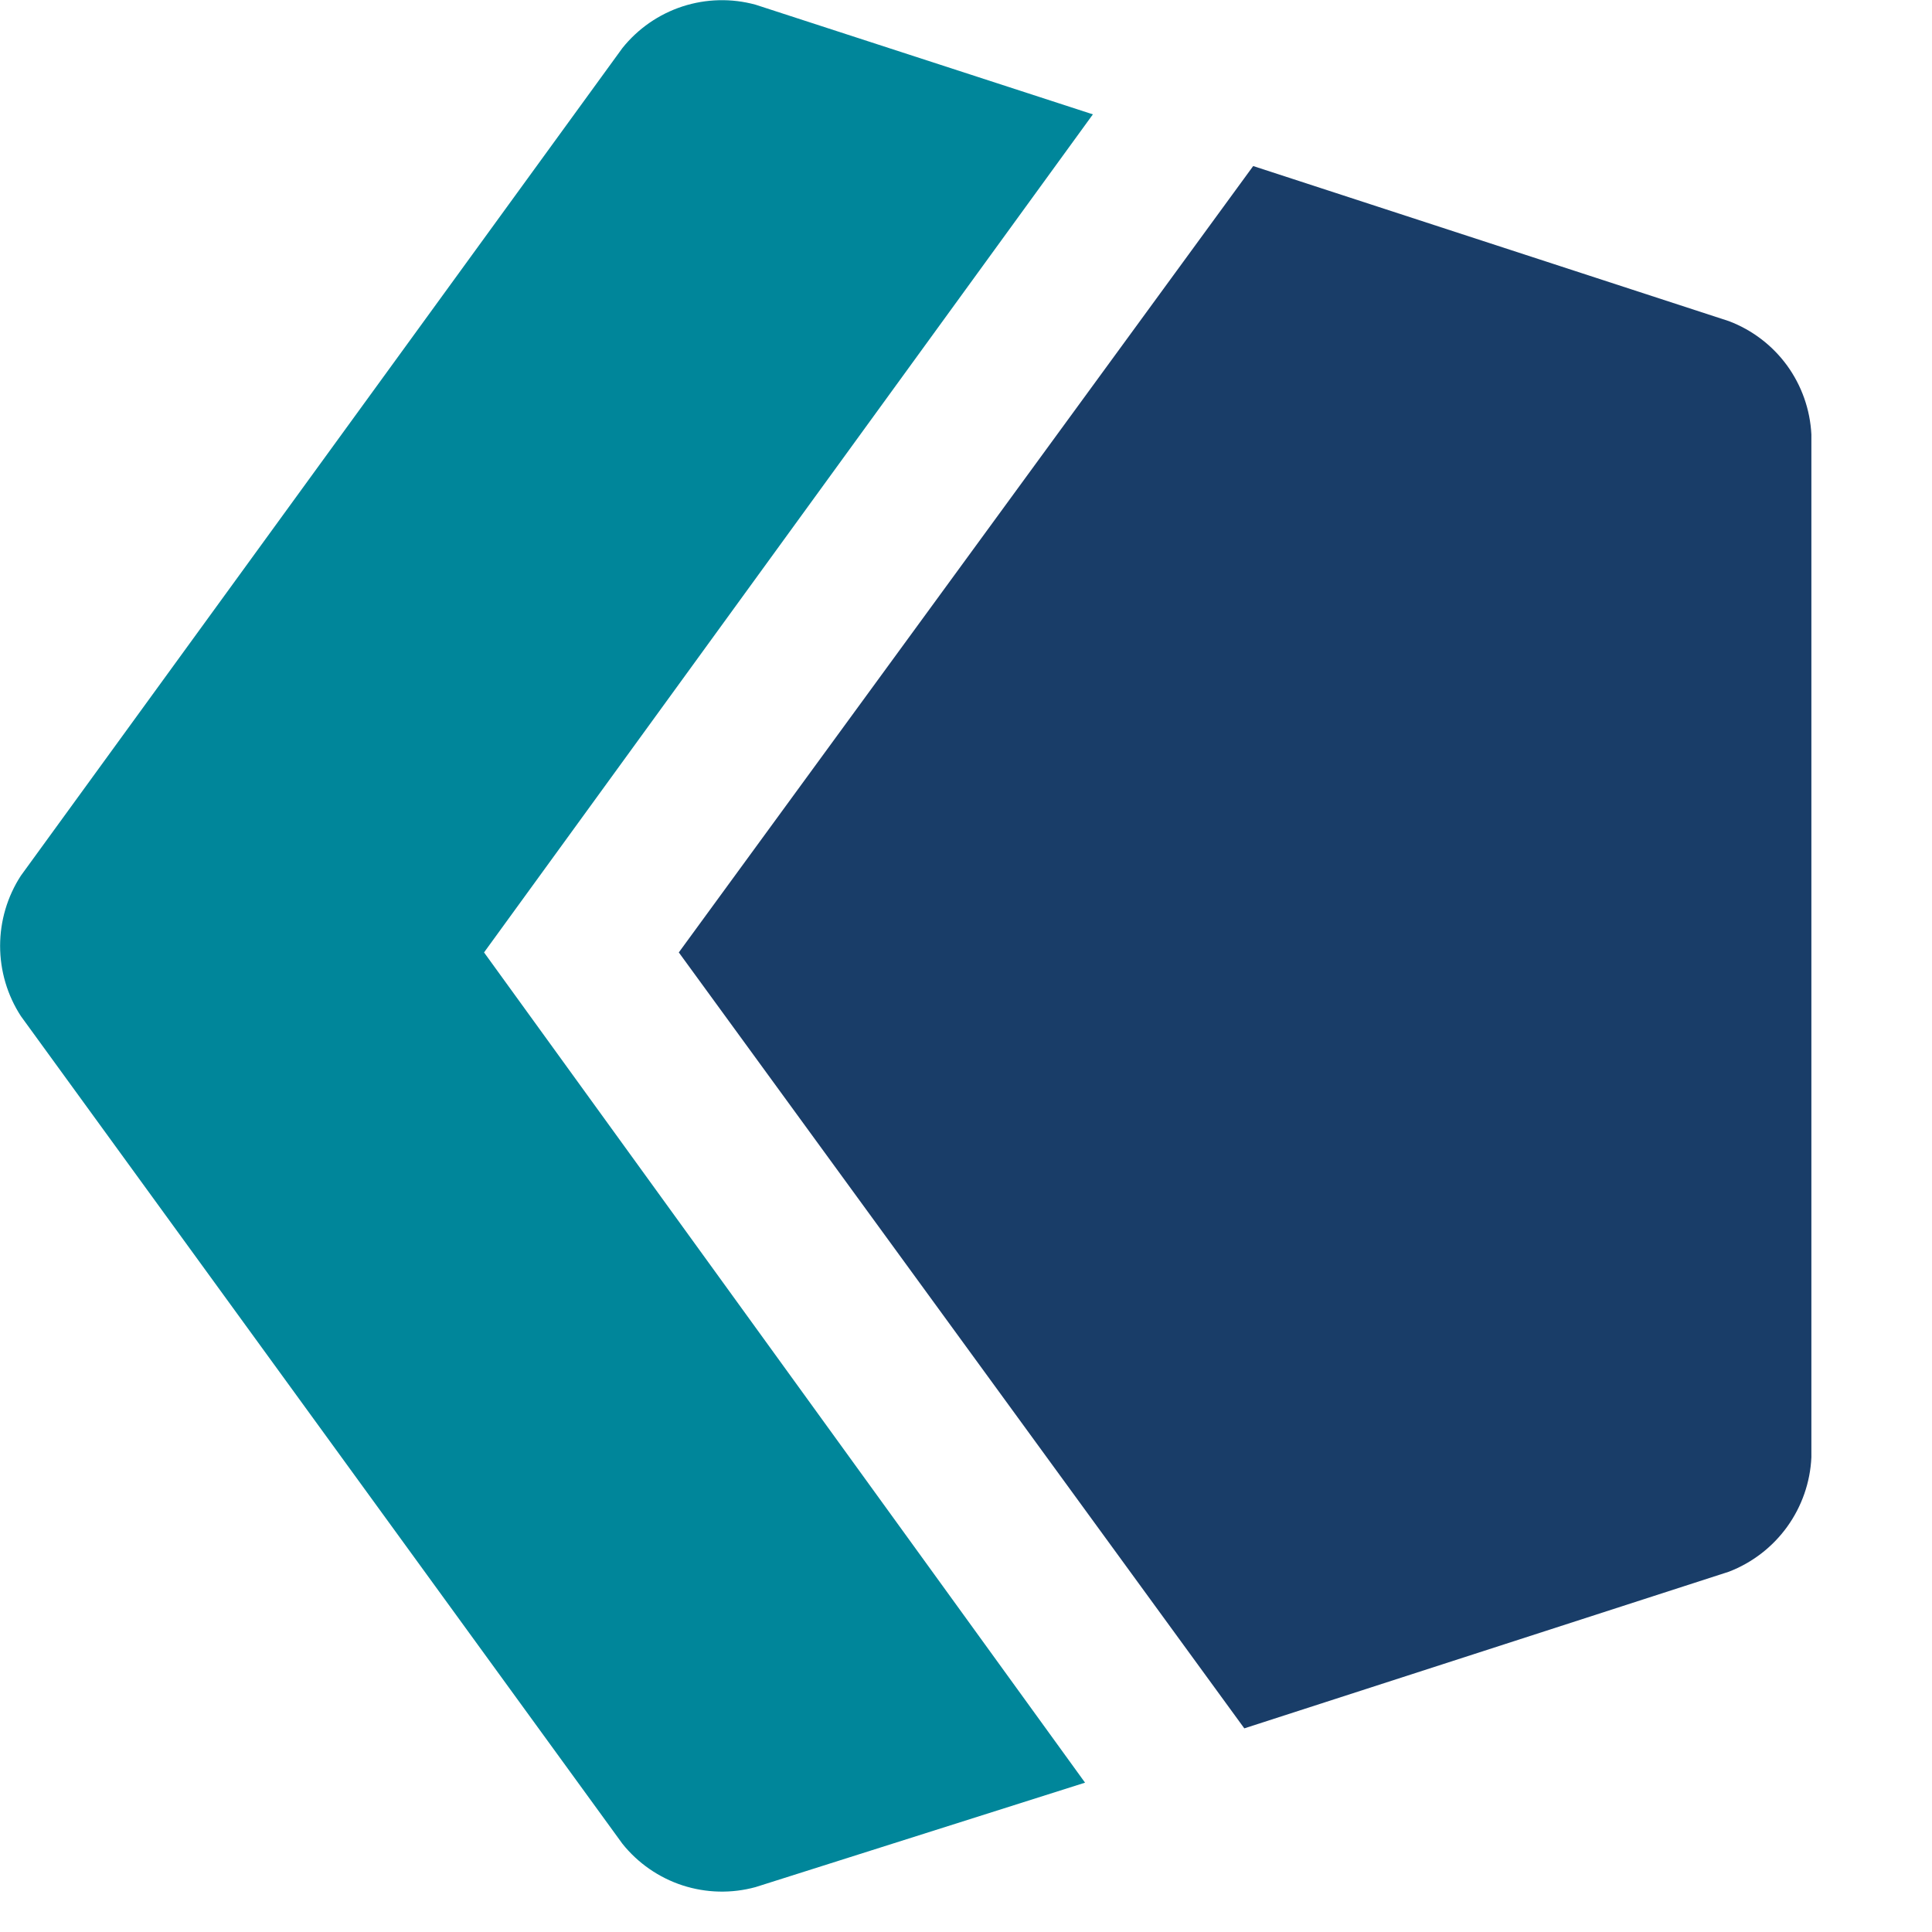 <svg width="37" height="37" viewBox="0 0 37 37" fill="none" xmlns="http://www.w3.org/2000/svg">
<path d="M20.93 2.19L14.47 0.09C14.01 -0.036 13.524 -0.024 13.071 0.123C12.618 0.271 12.218 0.548 11.92 0.92L0.4 16.77C0.14 17.17 0.002 17.638 0.002 18.115C0.002 18.592 0.14 19.06 0.4 19.46L11.92 35.31C12.218 35.682 12.618 35.959 13.071 36.107C13.524 36.254 14.01 36.266 14.47 36.14L20.78 34.14L9.27 18.24L20.93 2.19Z" fill="#00869A"/>
<path d="M34.69 27.91V8.32C34.666 7.844 34.504 7.385 34.224 6.999C33.943 6.614 33.556 6.319 33.11 6.15L24 3.18L13 18.24L23.83 33.1L33.11 30.1C33.557 29.928 33.945 29.629 34.226 29.24C34.506 28.851 34.668 28.389 34.69 27.91Z" fill="#193D68"/>
</svg>

